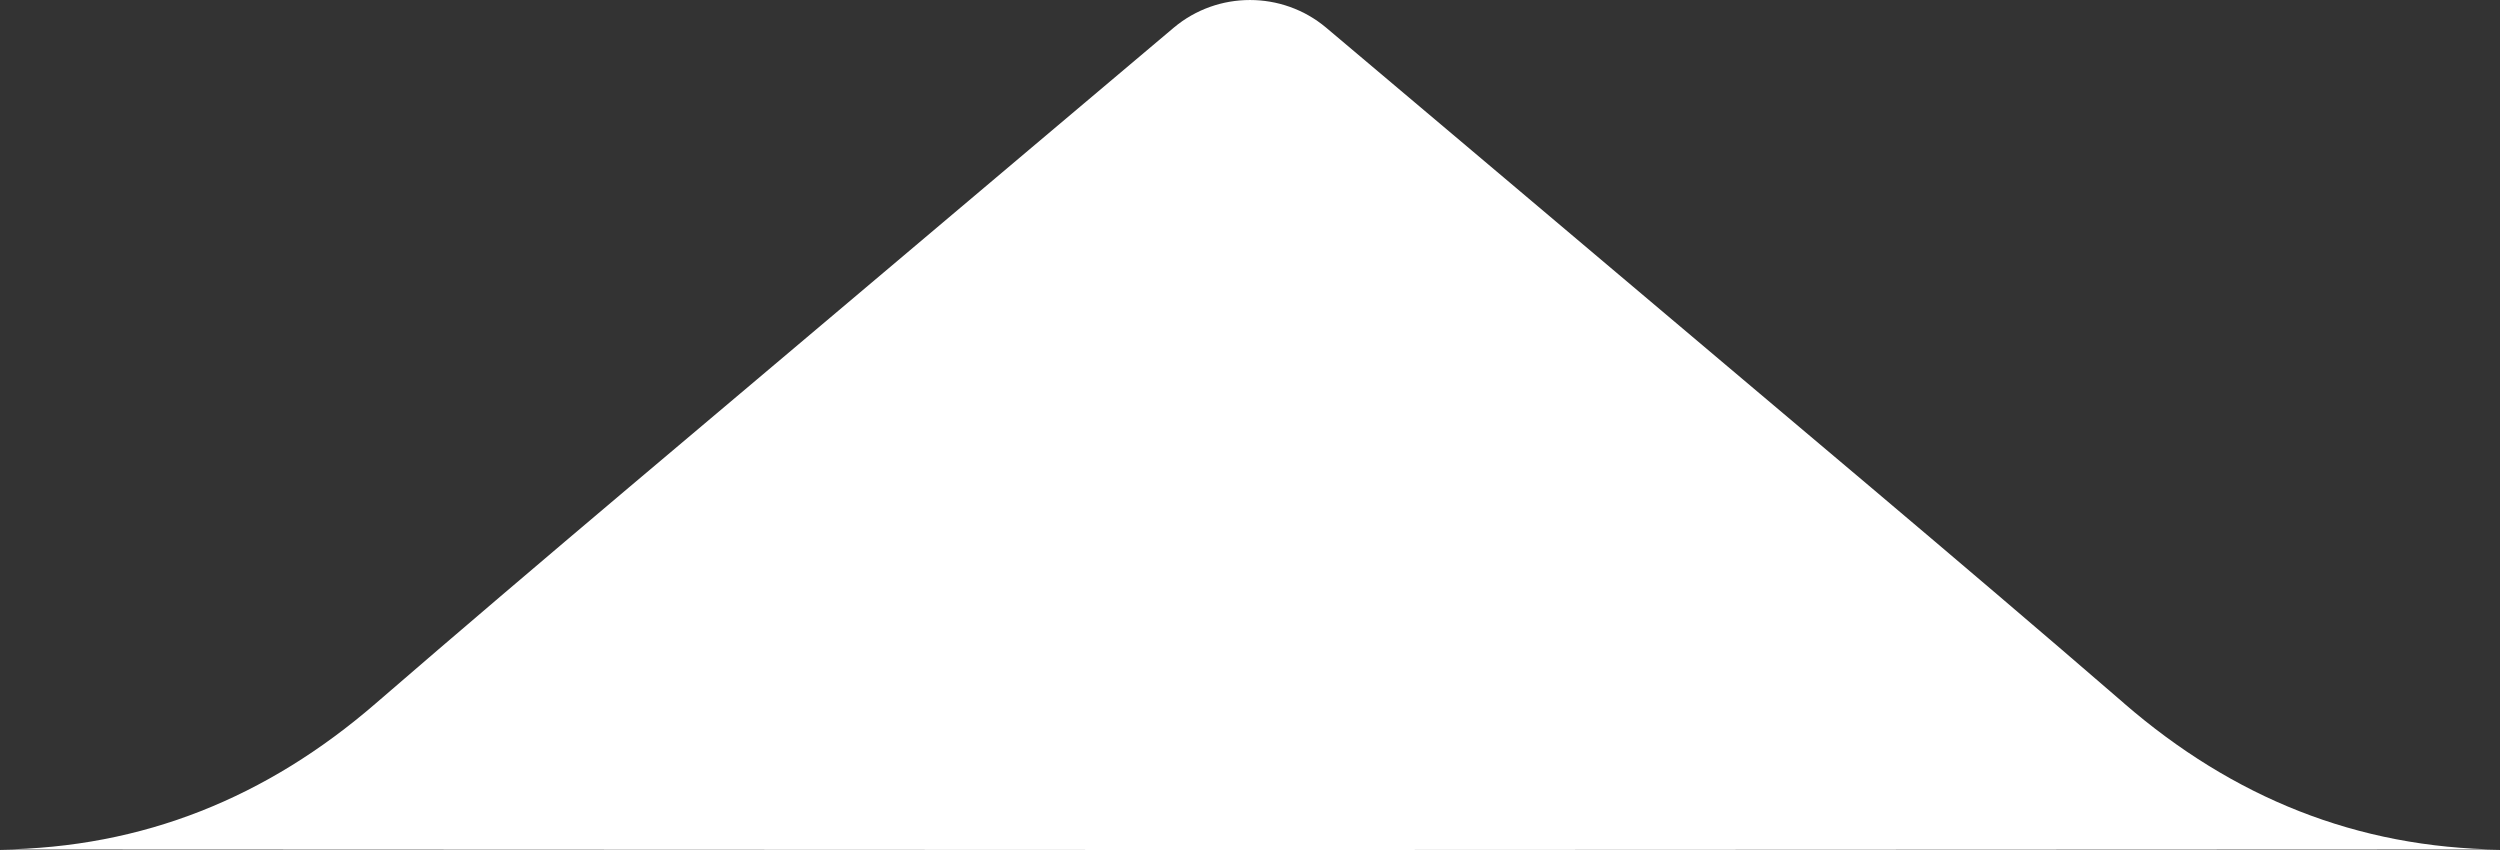 <svg xmlns="http://www.w3.org/2000/svg" id="Laag_1" viewBox="0 0 624.12 212.21"><rect x="0" y="0" width="624.12" height="212.21" fill="#333333" stroke="none"/><defs><style> .cls-1 { fill: #fff; } </style></defs><path class="cls-1" d="M530.33,175.63c-41.96-36.28-84.55-71.83-126.9-107.66-24.04-20.34-48.13-40.6-72.19-60.92-.07-.06-.13-.11-.2-.17-10.95-9.17-27.03-9.17-37.98,0-.07.06-.13.11-.2.17-24.05,20.32-48.15,40.58-72.19,60.92-42.35,35.83-84.94,71.38-126.9,107.66-27.12,23.46-58.07,36.06-93.79,36.45l312.06.13,312.06-.13c-35.72-.39-66.67-13-93.79-36.45Z"></path></svg>
